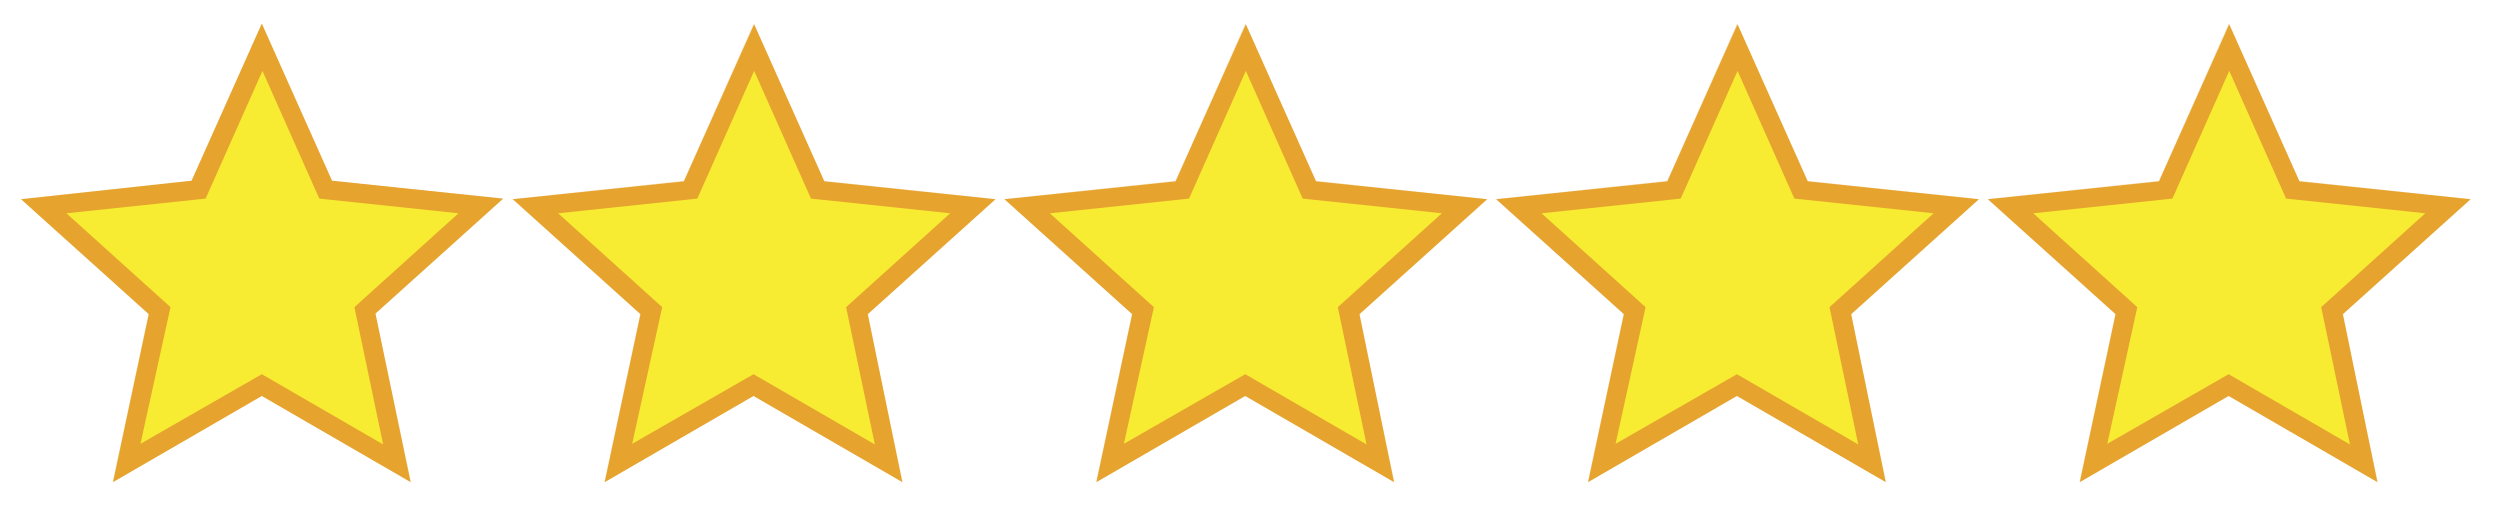 <?xml version="1.0" encoding="utf-8"?>
<!-- Generator: Adobe Illustrator 26.0.3, SVG Export Plug-In . SVG Version: 6.00 Build 0)  -->
<svg version="1.1" id="Layer_1" xmlns="http://www.w3.org/2000/svg" xmlns:xlink="http://www.w3.org/1999/xlink" x="0px" y="0px"
	 viewBox="0 0 391.5 80.5" style="enable-background:new 0 0 391.5 80.5;" xml:space="preserve">
<style type="text/css">
	.st0{opacity:0.25;}
	.st1{fill:none;stroke:#E6A32E;stroke-width:3;stroke-miterlimit:10;}
	.st2{fill:#F7EC32;}
	.st3{fill:#E6A32E;}
</style>
<g class="st0">
	<polygon class="st1" points="41,60.3 19.8,72.5 24.9,48.6 6.8,32.3 31.1,29.7 41,7.4 50.9,29.7 75.2,32.3 57.1,48.6 62.2,72.5 	"/>
	<polygon class="st1" points="118,60.3 96.8,72.5 101.9,48.6 83.8,32.3 108.1,29.7 118,7.4 127.9,29.7 152.2,32.3 134.1,48.6 
		139.2,72.5 	"/>
	<polygon class="st1" points="195,60.3 173.8,72.5 178.9,48.6 160.8,32.3 185.1,29.7 195,7.4 204.9,29.7 229.2,32.3 211.1,48.6 
		216.2,72.5 	"/>
	<polygon class="st1" points="272,60.3 250.8,72.5 255.9,48.6 237.8,32.3 262.1,29.7 272,7.4 281.9,29.7 306.2,32.3 288.1,48.6 
		293.2,72.5 	"/>
	<polygon class="st1" points="349,60.3 327.8,72.5 332.9,48.6 314.8,32.3 339.1,29.7 349,7.4 358.9,29.7 383.2,32.3 365.1,48.6 
		370.2,72.5 	"/>
</g>
<g>
	<g>
		<polygon class="st2" points="41,60.3 19.8,72.5 24.9,48.6 6.8,32.3 31.1,29.7 41,7.4 50.9,29.7 75.2,32.3 57.1,48.6 62.2,72.5 		
			"/>
		<path class="st3" d="M64.3,75.5L41,62L17.7,75.5l5.6-26.3l-20-18L30,28.3L41,3.7l11,24.6l26.8,2.8l-20,18L64.3,75.5z M41,58.6
			l19,11l-4.5-21.5l16.3-14.7l-21.8-2.3l-8.9-20l-8.9,20l-21.8,2.3l16.3,14.7L22,69.5L41,58.6z"/>
	</g>
	<g>
		<polygon class="st2" points="118,60.3 96.8,72.5 101.9,48.6 83.8,32.3 108.1,29.7 118,7.4 127.9,29.7 152.2,32.3 134.1,48.6 
			139.2,72.5 		"/>
		<path class="st3" d="M141.3,75.5L118,62L94.7,75.5l5.6-26.3l-20-18l26.8-2.8l11-24.6l11,24.6l26.8,2.8l-20,18L141.3,75.5z
			 M118,58.6l19,11l-4.5-21.5l16.3-14.7l-21.8-2.3l-8.9-20l-8.9,20l-21.8,2.3l16.3,14.7L99,69.5L118,58.6z"/>
	</g>
	<g>
		<polygon class="st2" points="195,60.3 173.8,72.5 178.9,48.6 160.8,32.3 185.1,29.7 195,7.4 204.9,29.7 229.2,32.3 211.1,48.6 
			216.2,72.5 		"/>
		<path class="st3" d="M218.3,75.5L195,62l-23.3,13.5l5.6-26.3l-20-18l26.8-2.8l11-24.6l11,24.6l26.8,2.8l-20,18L218.3,75.5z
			 M195,58.6l19,11l-4.5-21.5l16.3-14.7l-21.8-2.3l-8.9-20l-8.9,20l-21.8,2.3l16.3,14.7L176,69.5L195,58.6z"/>
	</g>
	<g>
		<polygon class="st2" points="272,60.3 250.8,72.5 255.9,48.6 237.8,32.3 262.1,29.7 272,7.4 281.9,29.7 306.2,32.3 288.1,48.6 
			293.2,72.5 		"/>
		<path class="st3" d="M295.3,75.5L272,62l-23.3,13.5l5.6-26.3l-20-18l26.8-2.8l11-24.6l11,24.6l26.8,2.8l-20,18L295.3,75.5z
			 M272,58.6l19,11l-4.5-21.5l16.3-14.7l-21.8-2.3l-8.9-20l-8.9,20l-21.8,2.3l16.3,14.7L253,69.5L272,58.6z"/>
	</g>
	<g>
		<polygon class="st2" points="349,60.3 327.8,72.5 332.9,48.6 314.8,32.3 339.1,29.7 349,7.4 358.9,29.7 383.2,32.3 365.1,48.6 
			370.2,72.5 		"/>
		<path class="st3" d="M372.3,75.5L349,62l-23.3,13.5l5.6-26.3l-20-18l26.8-2.8l11-24.6l11,24.6l26.8,2.8l-20,18L372.3,75.5z
			 M349,58.6l19,11l-4.5-21.5l16.3-14.7l-21.8-2.3l-8.9-20l-8.9,20l-21.8,2.3l16.3,14.7L330,69.5L349,58.6z"/>
	</g>
</g>
</svg>
